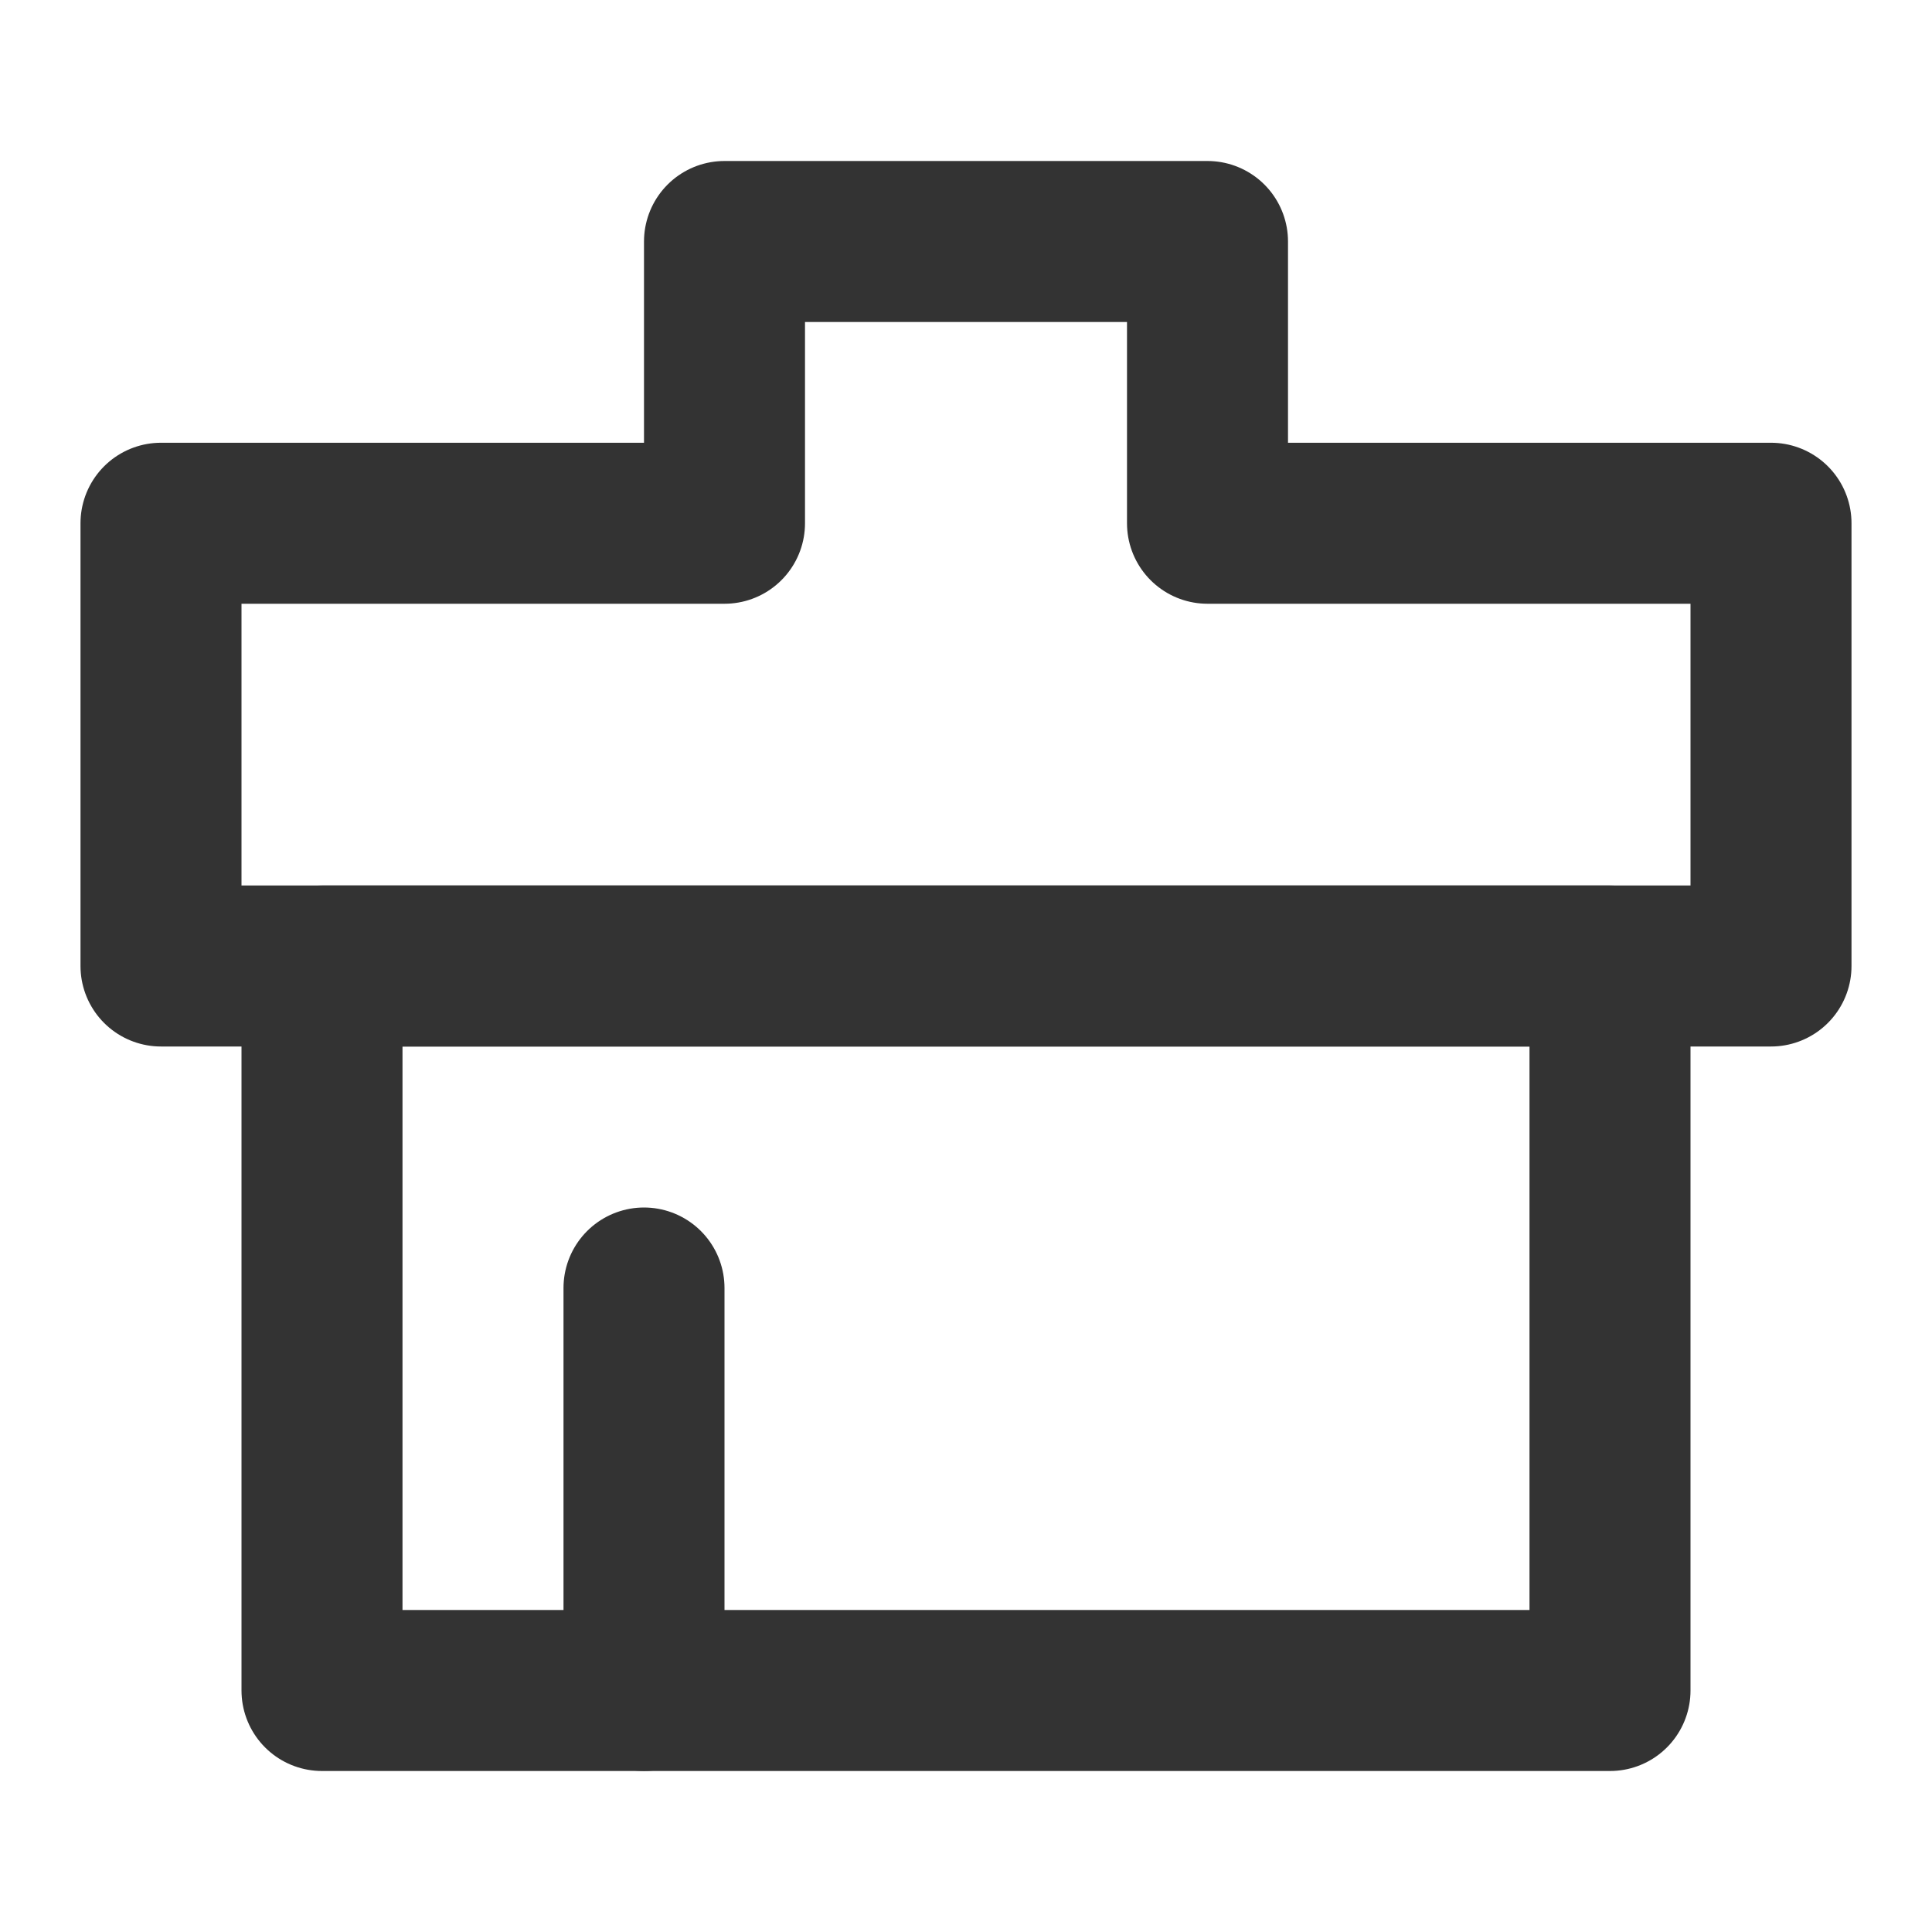 <svg xmlns="http://www.w3.org/2000/svg" fill="none" viewBox="0 0 48 48" height="24" width="24"><rect stroke-linejoin="round" stroke-linecap="round" stroke-width="4" stroke="#333" height="18" width="32" y="24" x="8"></rect><path stroke-linejoin="round" stroke-linecap="round" stroke-width="4" stroke="#333" fill="none" d="M4 13H18V6H30V13H44V24H4V13Z"></path><path stroke-linecap="round" stroke-width="4" stroke="#333" d="M16 32L16 42"></path></svg>